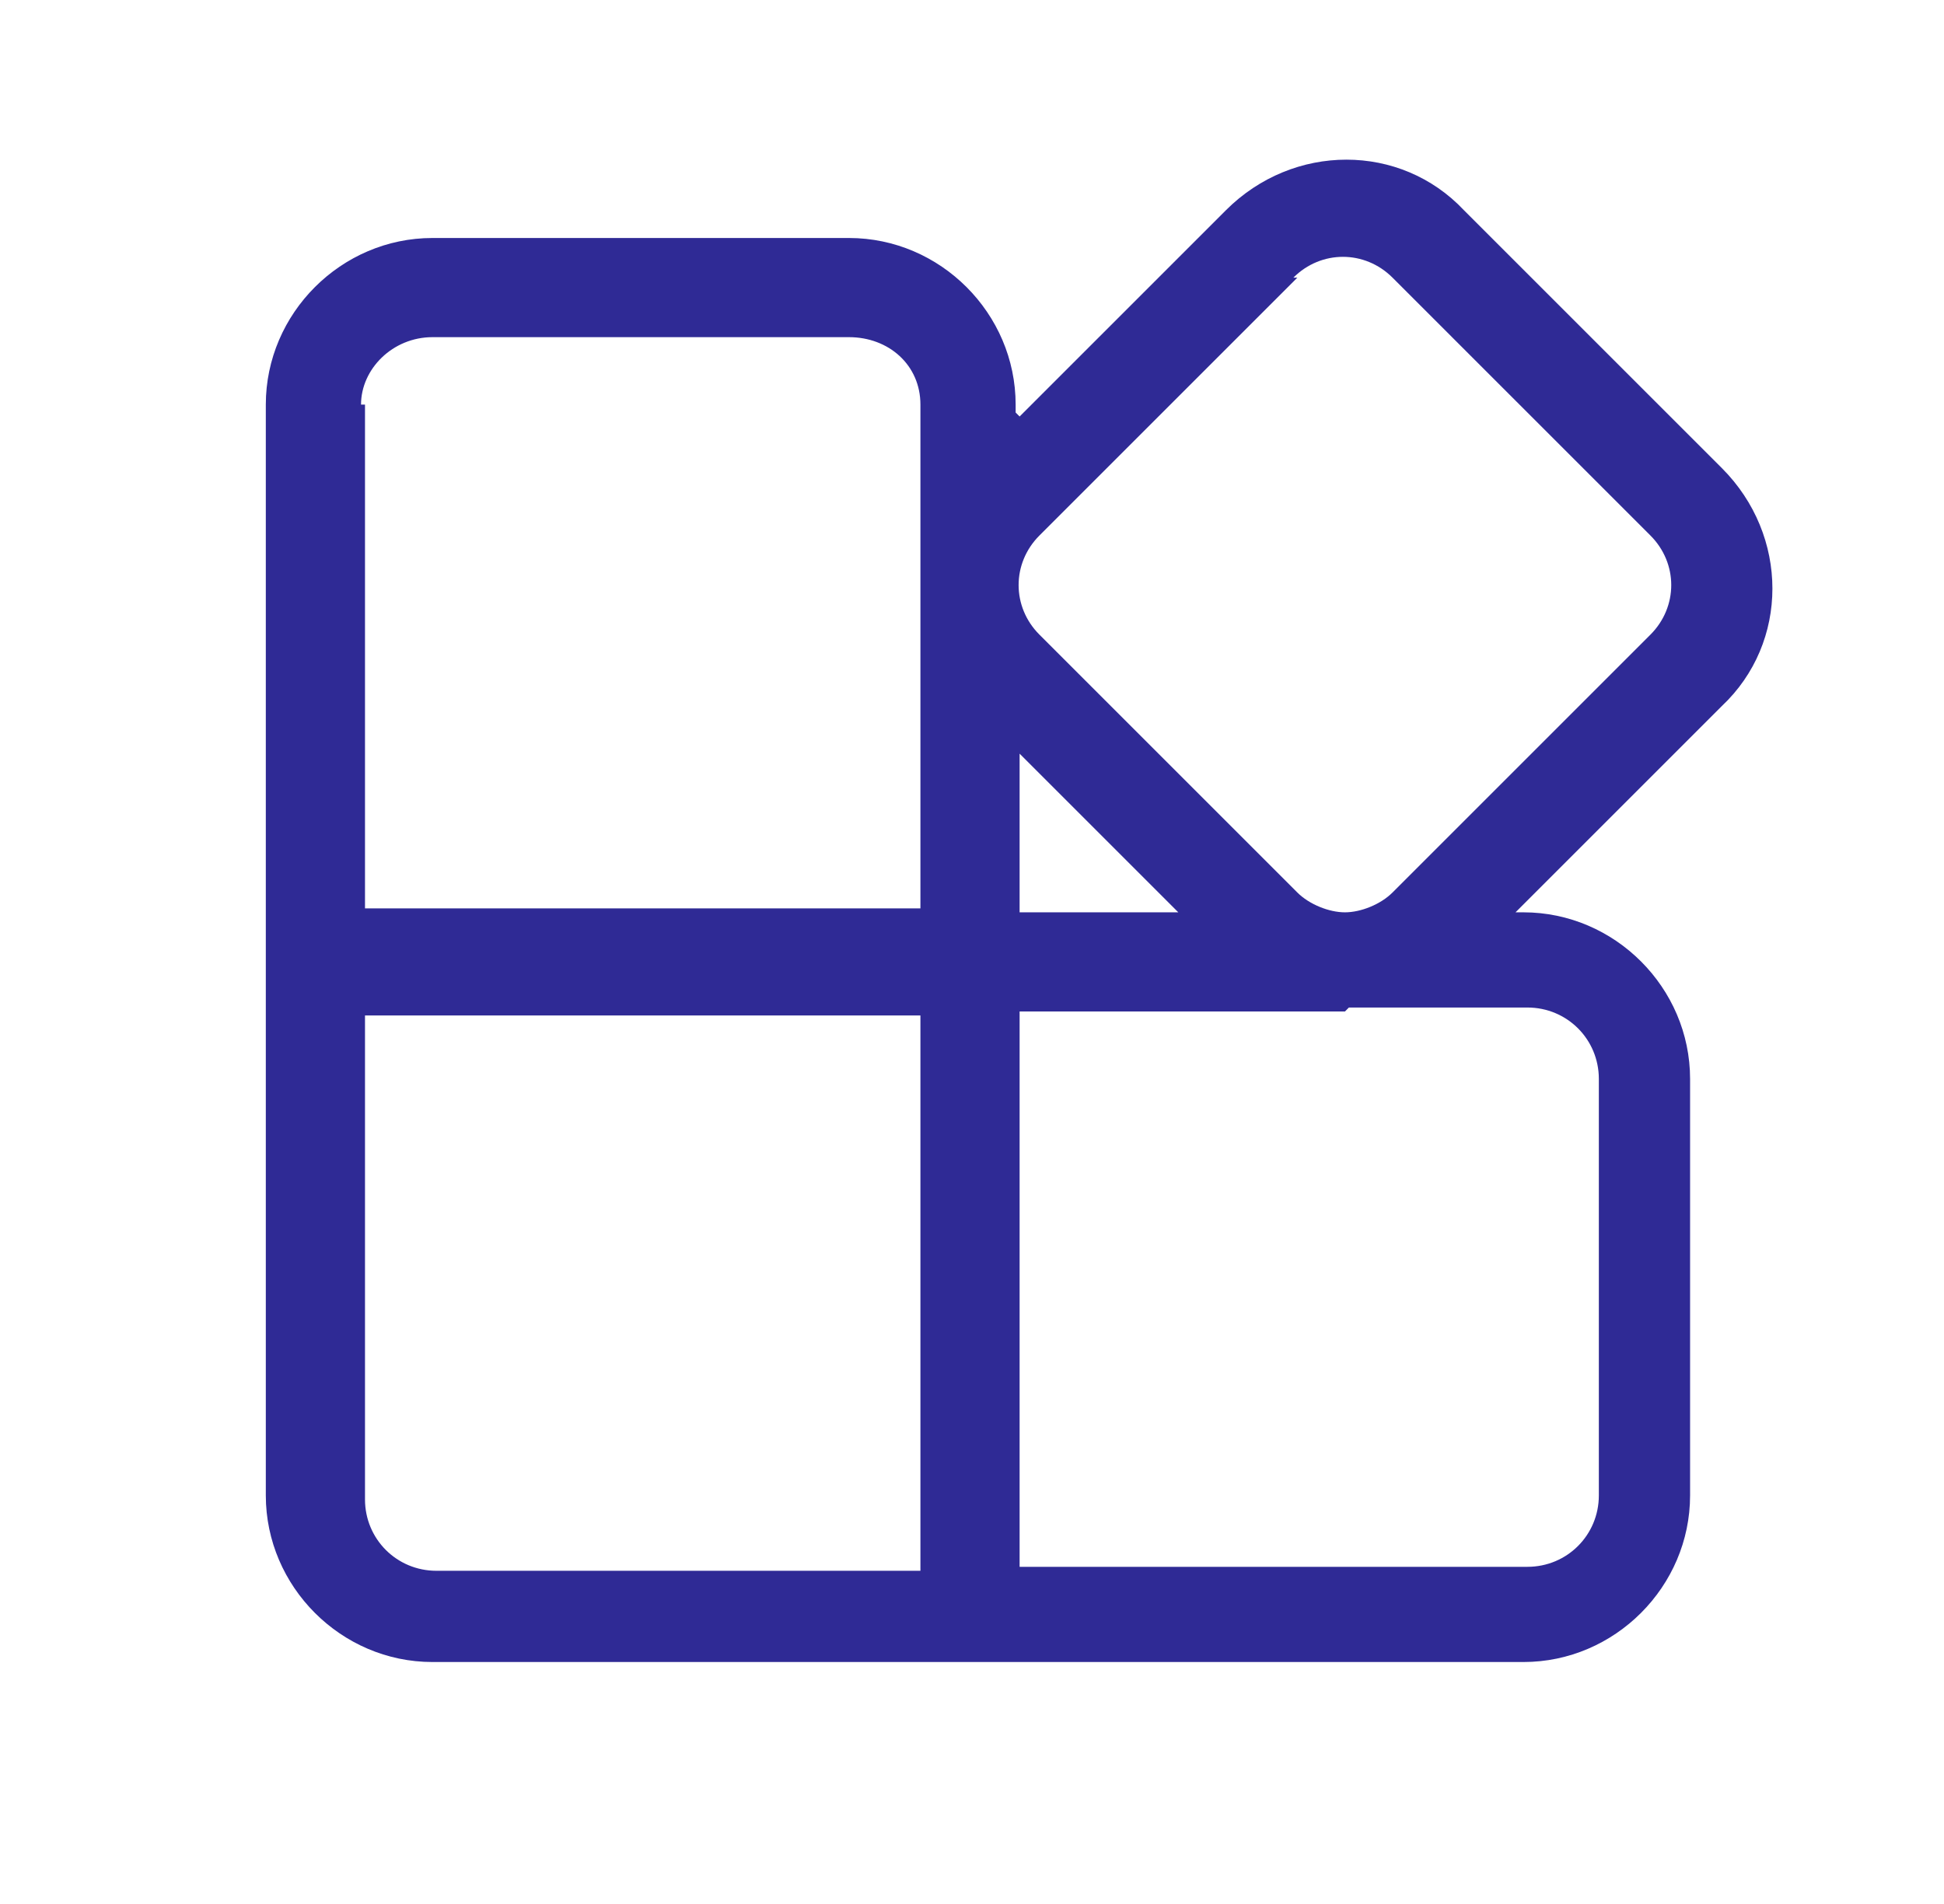 <?xml version="1.0" encoding="UTF-8"?>
<svg id="Layer_1" xmlns="http://www.w3.org/2000/svg" version="1.1" viewBox="0 0 49 48">
  <!-- Generator: Adobe Illustrator 29.1.0, SVG Export Plug-In . SVG Version: 2.1.0 Build 142)  -->
  <defs>
    <style>
      .st0 {
        fill: #2f2a95;
      }
    </style>
  </defs>
  <path class="st0" d="M32.7,7l-6.5,6.5c-.7.7-.7,1.8,0,2.5l6.5,6.5c.3.3.8.5,1.2.5h0c.4,0,.9-.2,1.2-.5l6.5-6.5c.7-.7.7-1.8,0-2.5l-6.5-6.5c-.7-.7-1.8-.7-2.5,0ZM29.7,23l-4-4v4h4ZM25.7,10.5l5.2-5.2c1.7-1.7,4.4-1.7,6,0l6.5,6.5c1.7,1.7,1.7,4.4,0,6l-5.2,5.2h.2c2.3,0,4.2,1.9,4.2,4.2v10.5c0,2.3-1.9,4.2-4.2,4.2H10.9c-2.3,0-4.2-1.9-4.2-4.2V10.2c0-2.3,1.9-4.2,4.2-4.2h10.5c2.3,0,4.2,1.9,4.2,4.2v.2ZM33.9,25.5h-8.2v14h12.8c1,0,1.8-.8,1.8-1.8v-10.5c0-1-.8-1.8-1.8-1.8h-4.5s0,0,0,0ZM9.2,10.2v12.7h14v-12.7c0-1-.8-1.7-1.8-1.7h-10.5c-1,0-1.8.8-1.8,1.7ZM9.2,25.5v12.3c0,1,.8,1.8,1.8,1.8h12.2v-14h-14Z"/>
</svg>